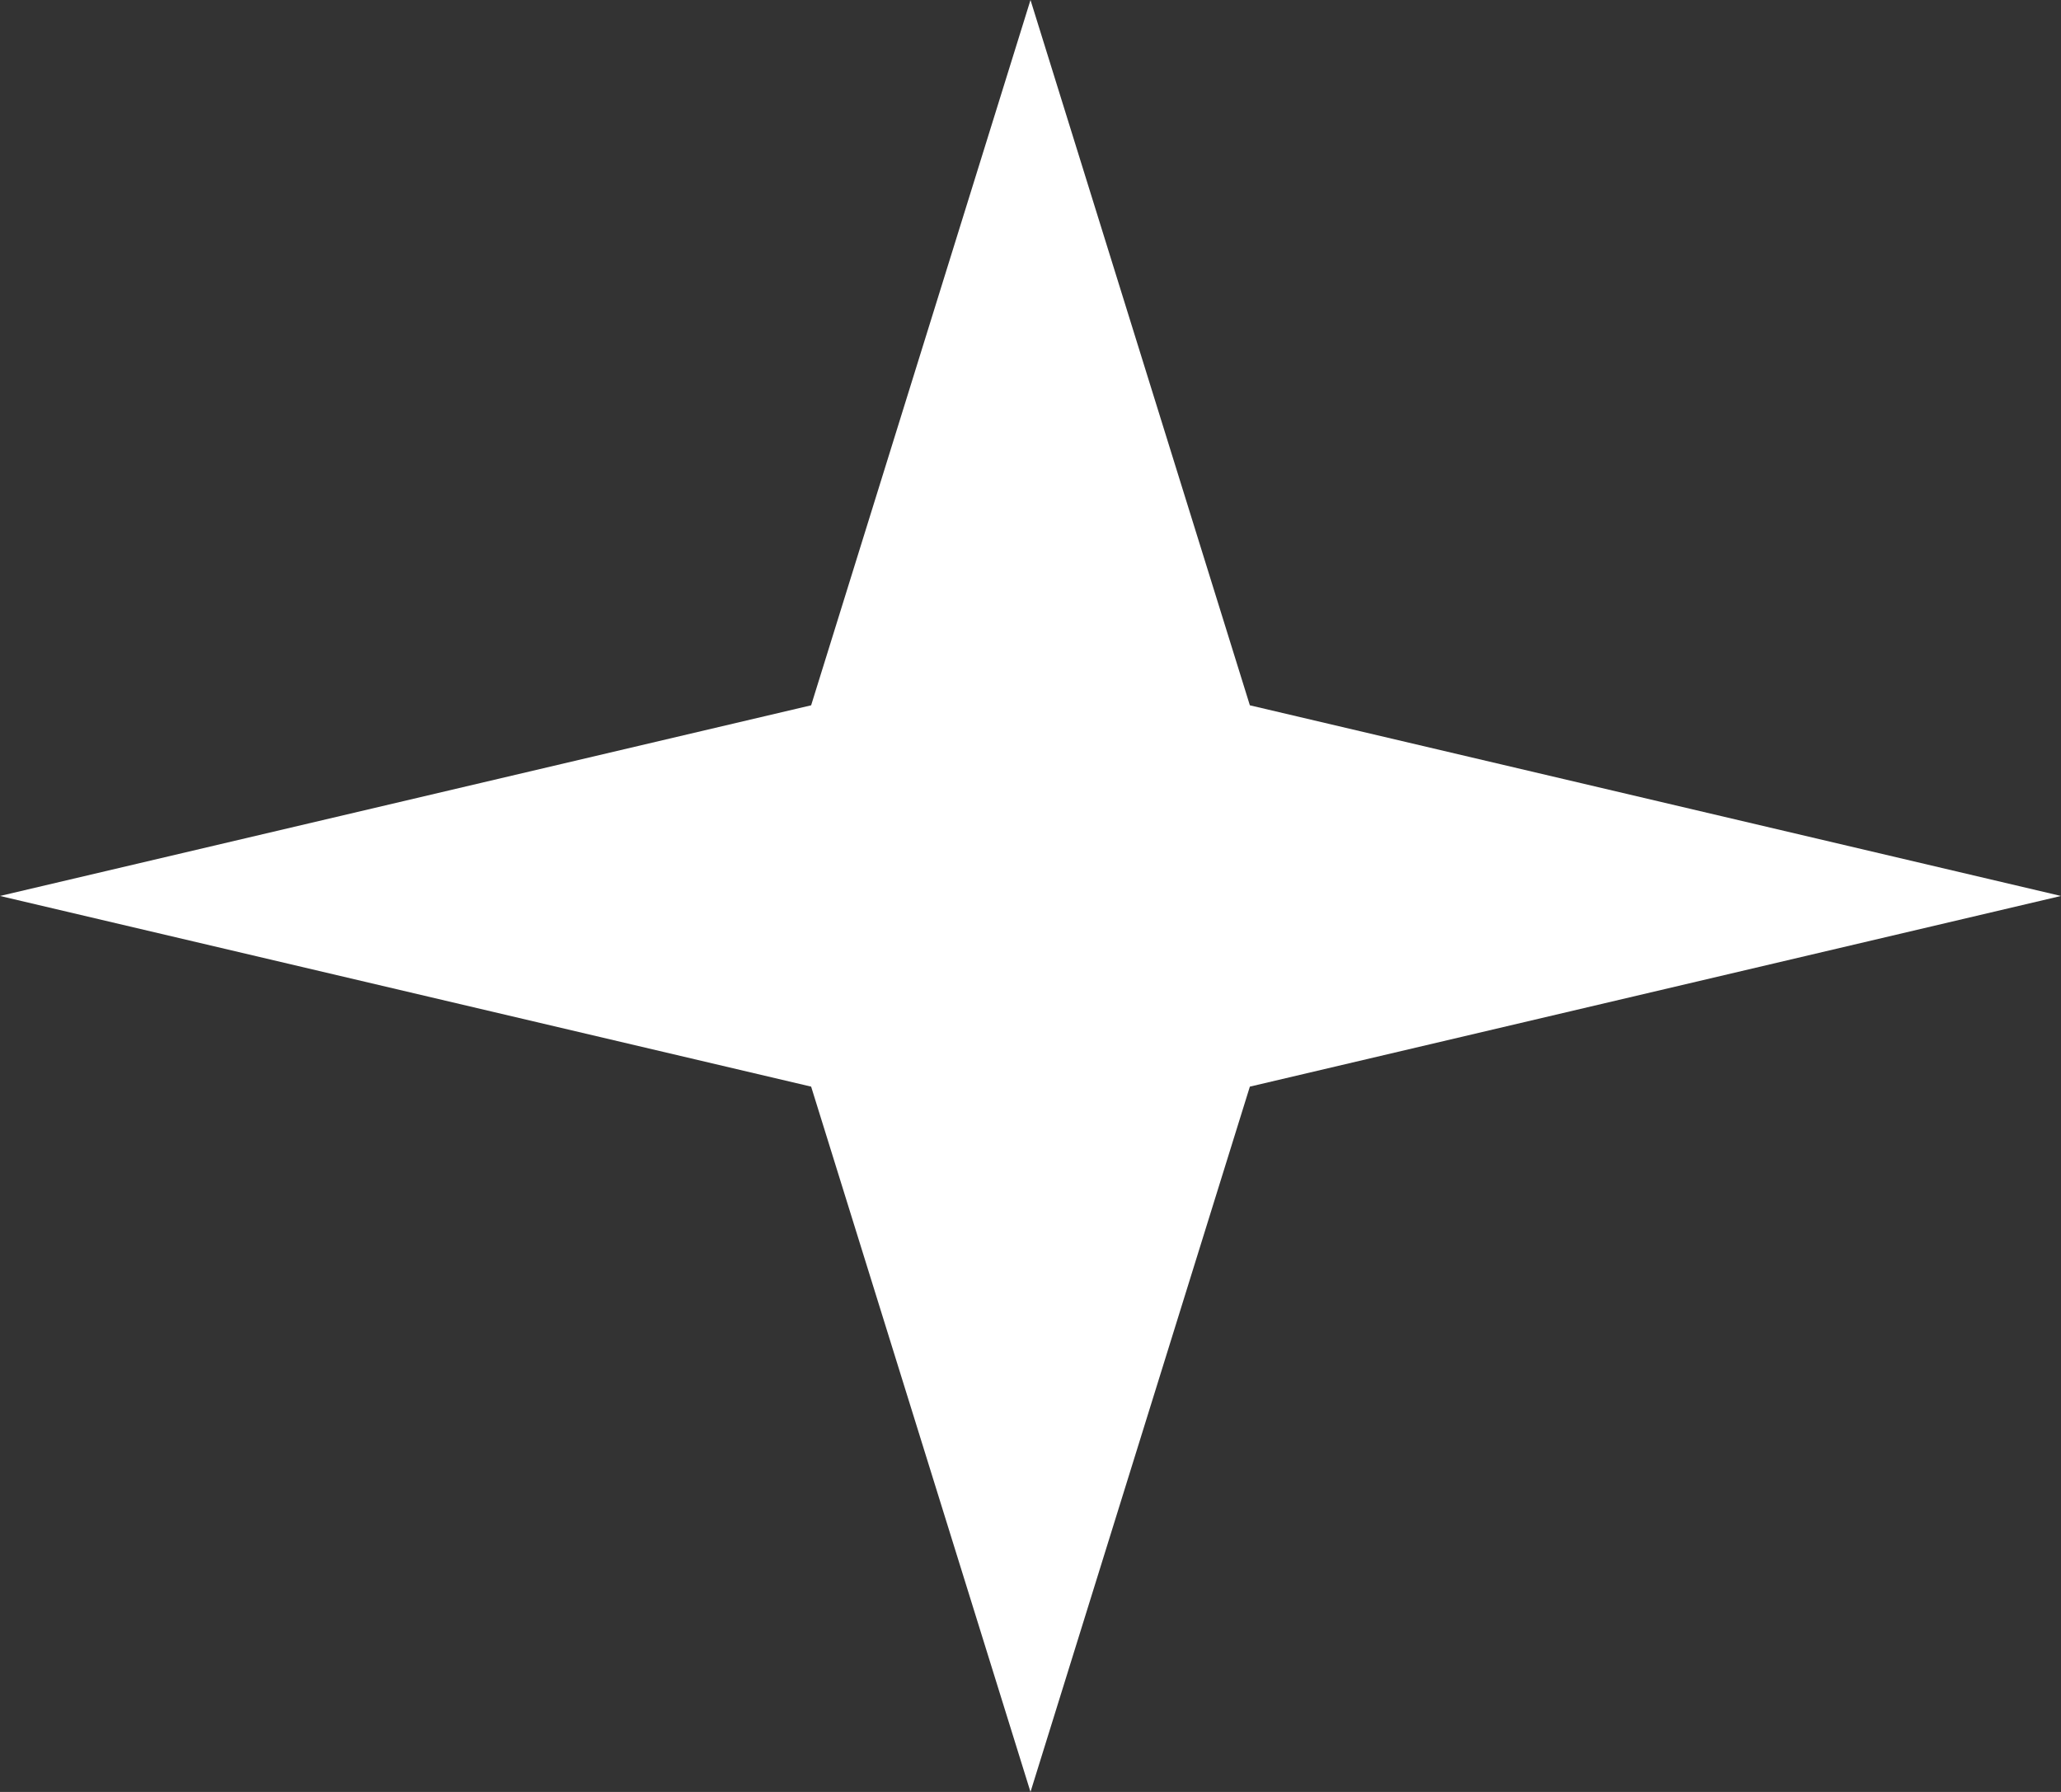 <svg width="23" height="20" viewBox="0 0 23 20" fill="none" xmlns="http://www.w3.org/2000/svg">
<rect x="0" y="0" width="23" height="20" fill="#333333" stroke="none"/>
<path d="M11.5 0L13.948 7.872L23 10L13.948 12.128L11.5 20L9.052 12.128L0 10L9.052 7.872L11.5 0Z" fill="white"/>
</svg>

